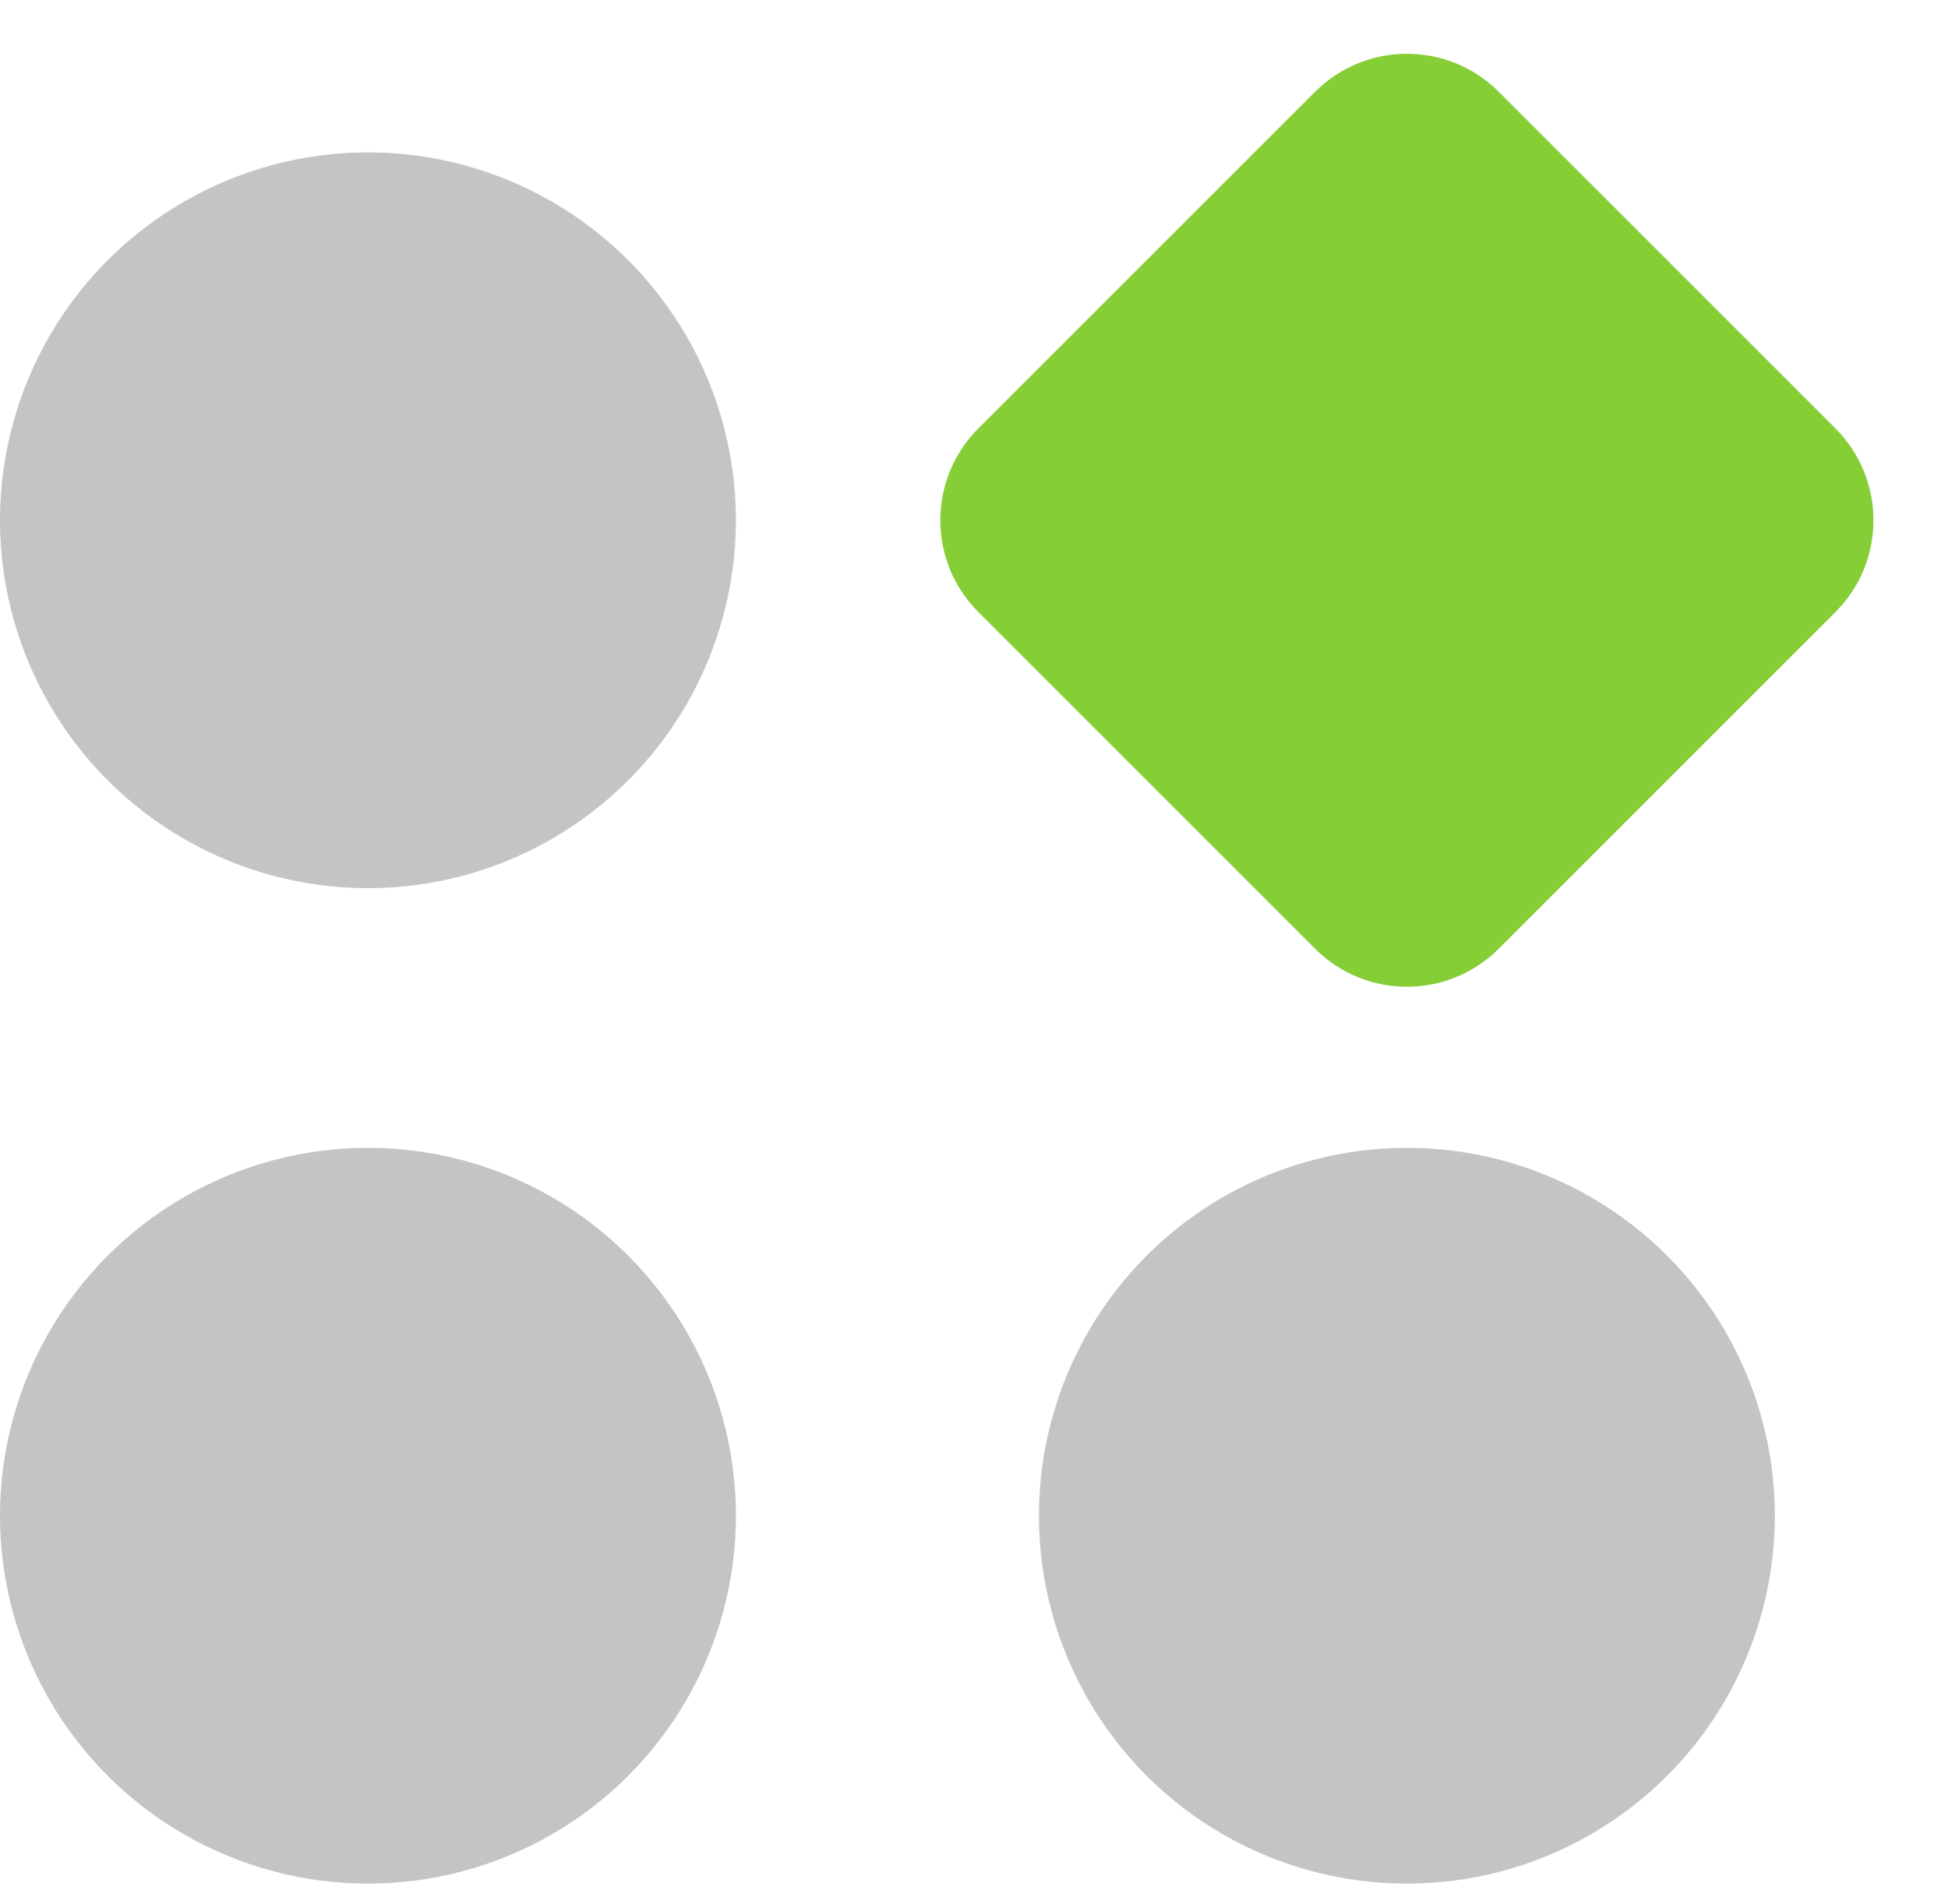 <svg width="45" height="44" viewBox="0 0 45 44" fill="none" xmlns="http://www.w3.org/2000/svg">
<circle cx="8.5" cy="35.021" r="8.5" fill="#C4C4C4"/>
<circle cx="32.5" cy="35.021" r="8.5" fill="#C4C4C4"/>
<circle cx="8.5" cy="12.021" r="8.5" fill="#C4C4C4"/>
<path d="M22.601 14.142C21.429 12.97 21.429 11.071 22.601 9.899L30.379 2.121C31.551 0.95 33.45 0.95 34.622 2.121L42.4 9.899C43.571 11.071 43.571 12.97 42.4 14.142L34.622 21.92C33.45 23.092 31.551 23.092 30.379 21.92L22.601 14.142Z" fill="#85CE36"/>
</svg>

